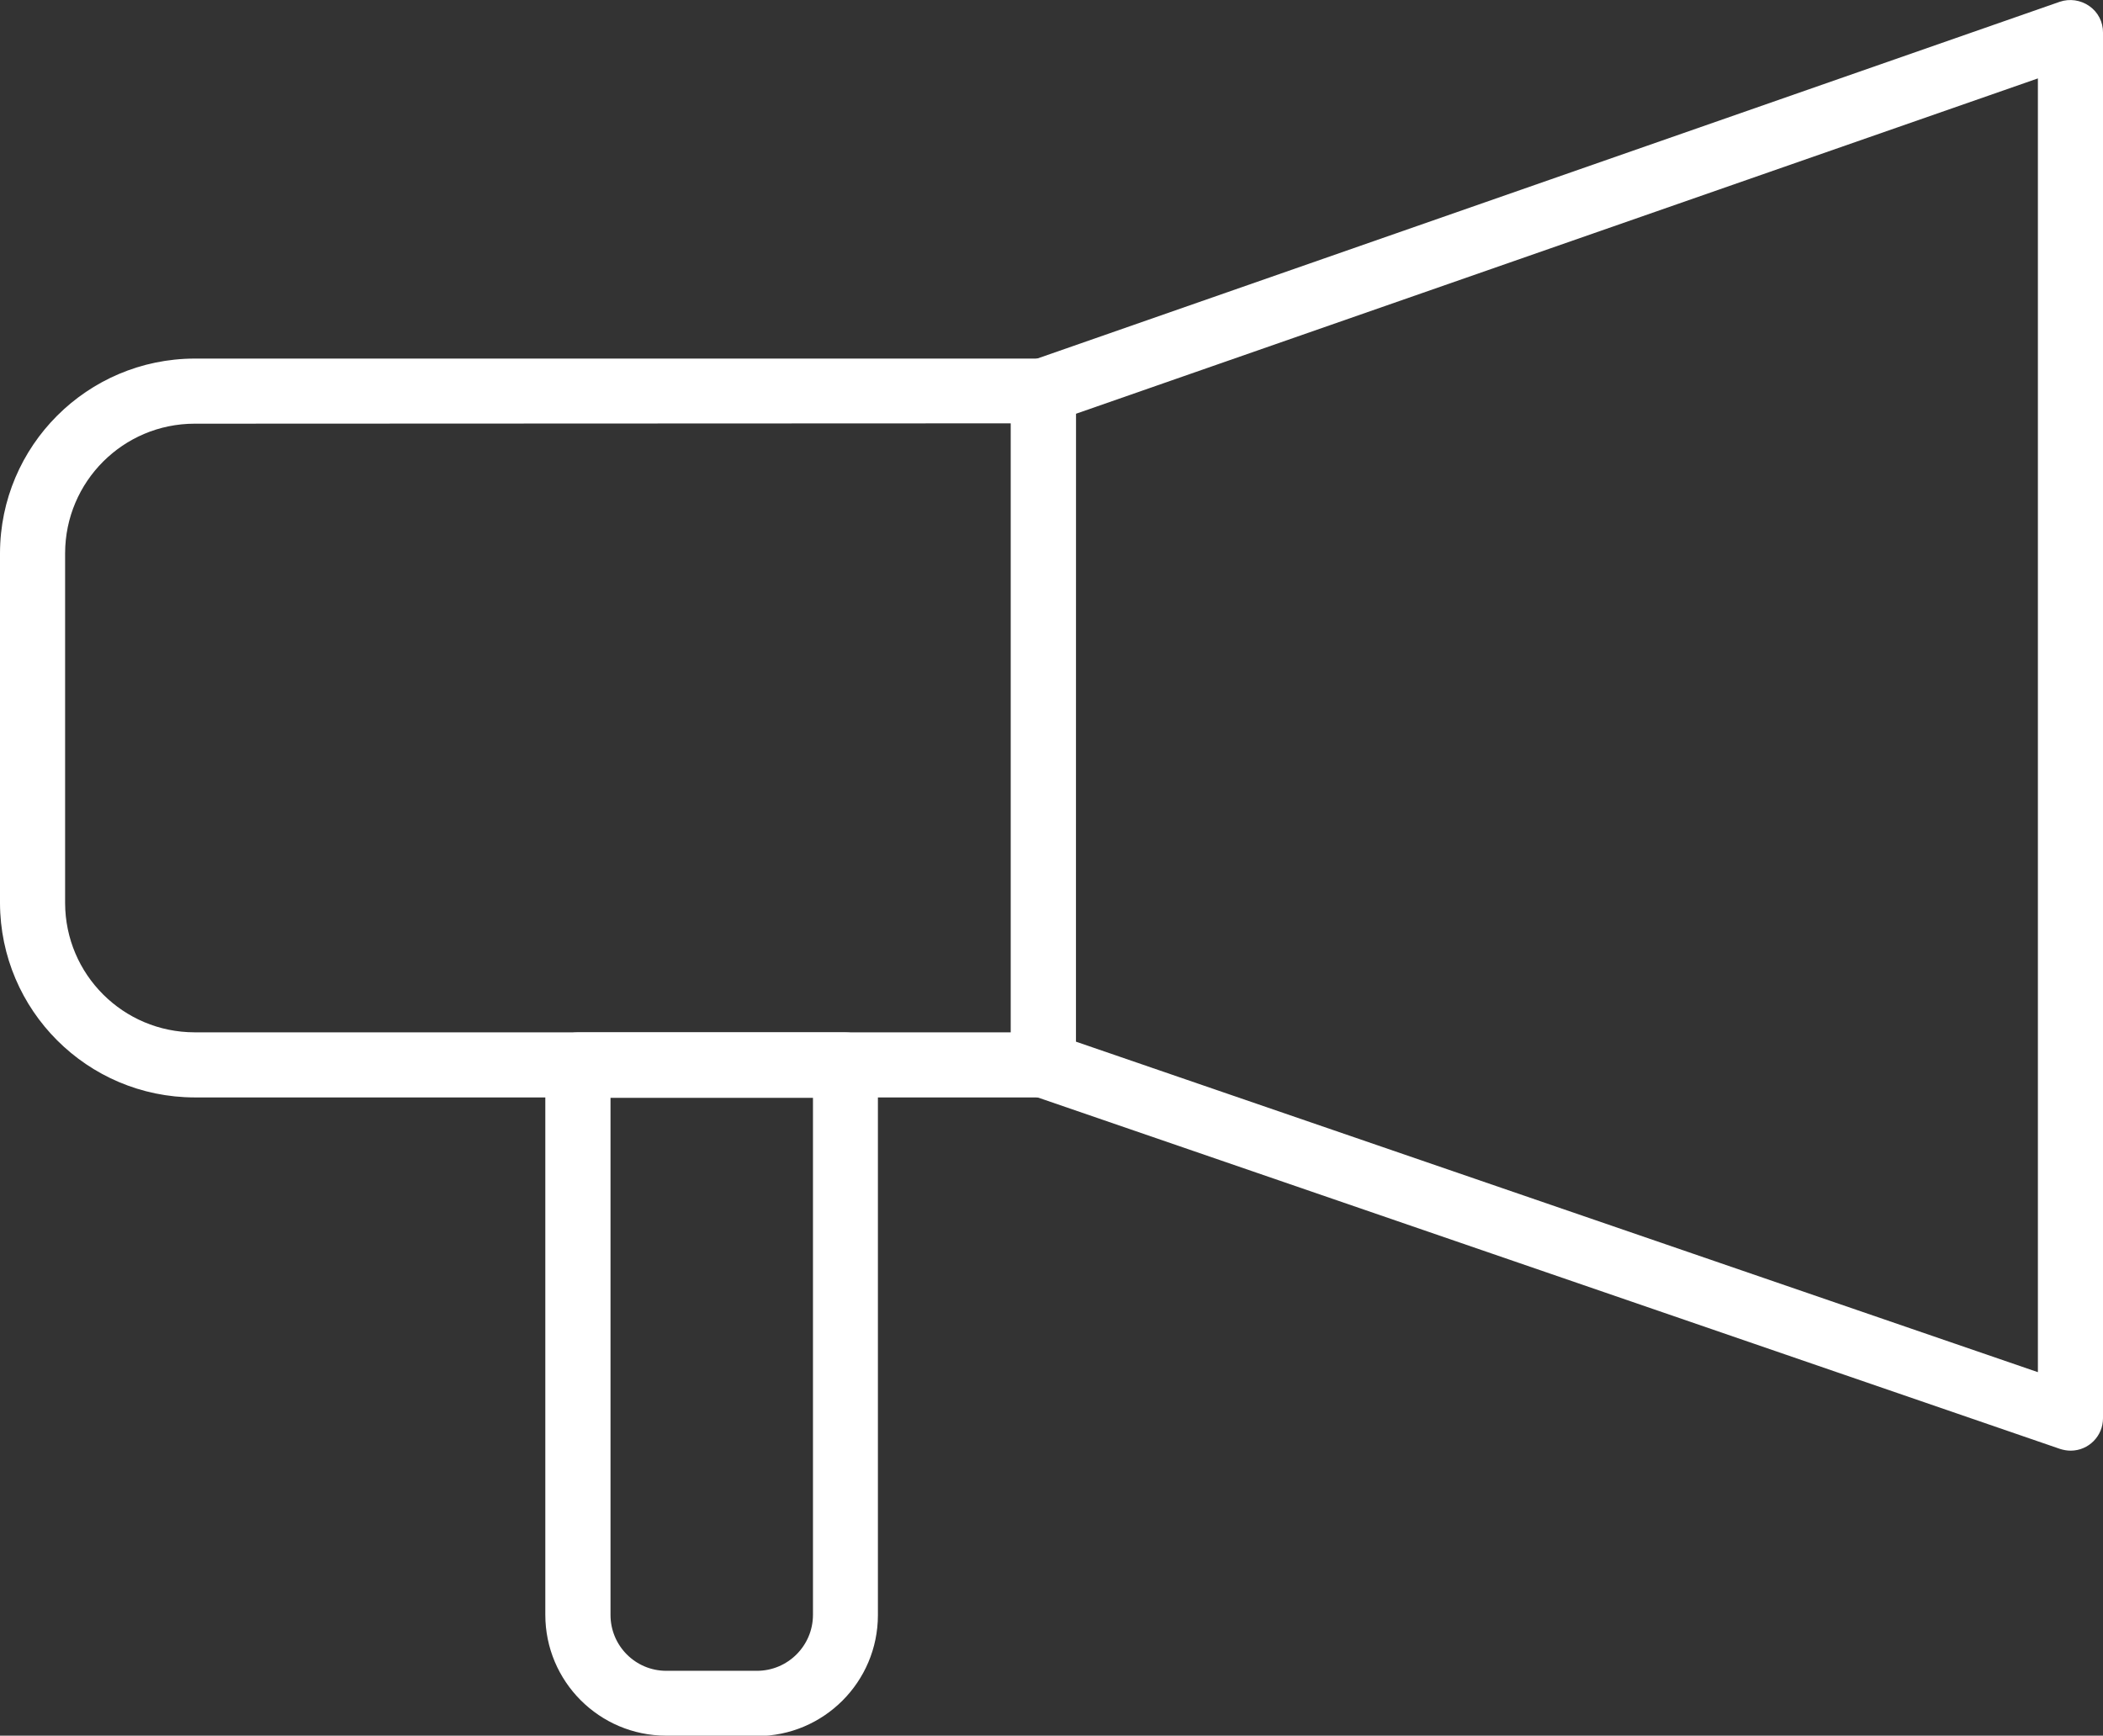 <?xml version="1.0" encoding="utf-8"?>
<!-- Generator: Adobe Illustrator 16.0.0, SVG Export Plug-In . SVG Version: 6.00 Build 0)  -->
<!DOCTYPE svg PUBLIC "-//W3C//DTD SVG 1.1//EN" "http://www.w3.org/Graphics/SVG/1.1/DTD/svg11.dtd">
<svg version="1.1" id="Calque_1" xmlns="http://www.w3.org/2000/svg" xmlns:xlink="http://www.w3.org/1999/xlink" x="0px" y="0px"
	 width="24.805px" height="20.475px" viewBox="0 0 24.805 20.475" enable-background="new 0 0 24.805 20.475" xml:space="preserve">
<rect x="0" y="0" width="24.805" height="20.475" fill="#333333" stroke="none"/>
<path fill="#FFFFFF" d="M8.928,20.475H7.856c-0.786-0.001-1.424-0.639-1.424-1.426v-6.486c0-0.211,0.171-0.383,0.382-0.384h3.157
	c0.212,0,0.384,0.172,0.384,0.384v6.491c-0.001,0.787-0.639,1.425-1.426,1.426 M7.201,12.951v6.1c0,0.363,0.293,0.658,0.656,0.659
	H8.93c0.363-0.001,0.658-0.296,0.659-0.659v-6.1H7.201z"/>
<path fill="#FFFFFF" d="M12.305,12.946H2.295C1.03,12.944,0.004,11.918,0,10.653V6.525C0.003,5.259,1.029,4.233,2.295,4.23h10.01
	c0.213,0,0.386,0.172,0.386,0.384v7.948C12.691,12.775,12.518,12.947,12.305,12.946 M2.295,4.998
	C1.452,4.999,0.77,5.682,0.768,6.525v4.128c0.002,0.843,0.685,1.524,1.527,1.525h9.629V4.994L2.295,4.998z"/>
<path fill="#FFFFFF" d="M24.423,17.113c-0.043,0-0.085-0.008-0.126-0.021l-12.116-4.166c-0.154-0.056-0.257-0.201-0.258-0.365v-7.95
	c-0.001-0.163,0.102-0.309,0.256-0.362l12.116-4.228c0.117-0.04,0.246-0.021,0.348,0.05c0.103,0.071,0.163,0.188,0.162,0.313v16.345
	c0.001,0.211-0.169,0.383-0.38,0.384C24.424,17.113,24.424,17.113,24.423,17.113 M12.69,12.288l11.347,3.899V0.925L12.691,4.881
	L12.69,12.288z"/>
</svg>
